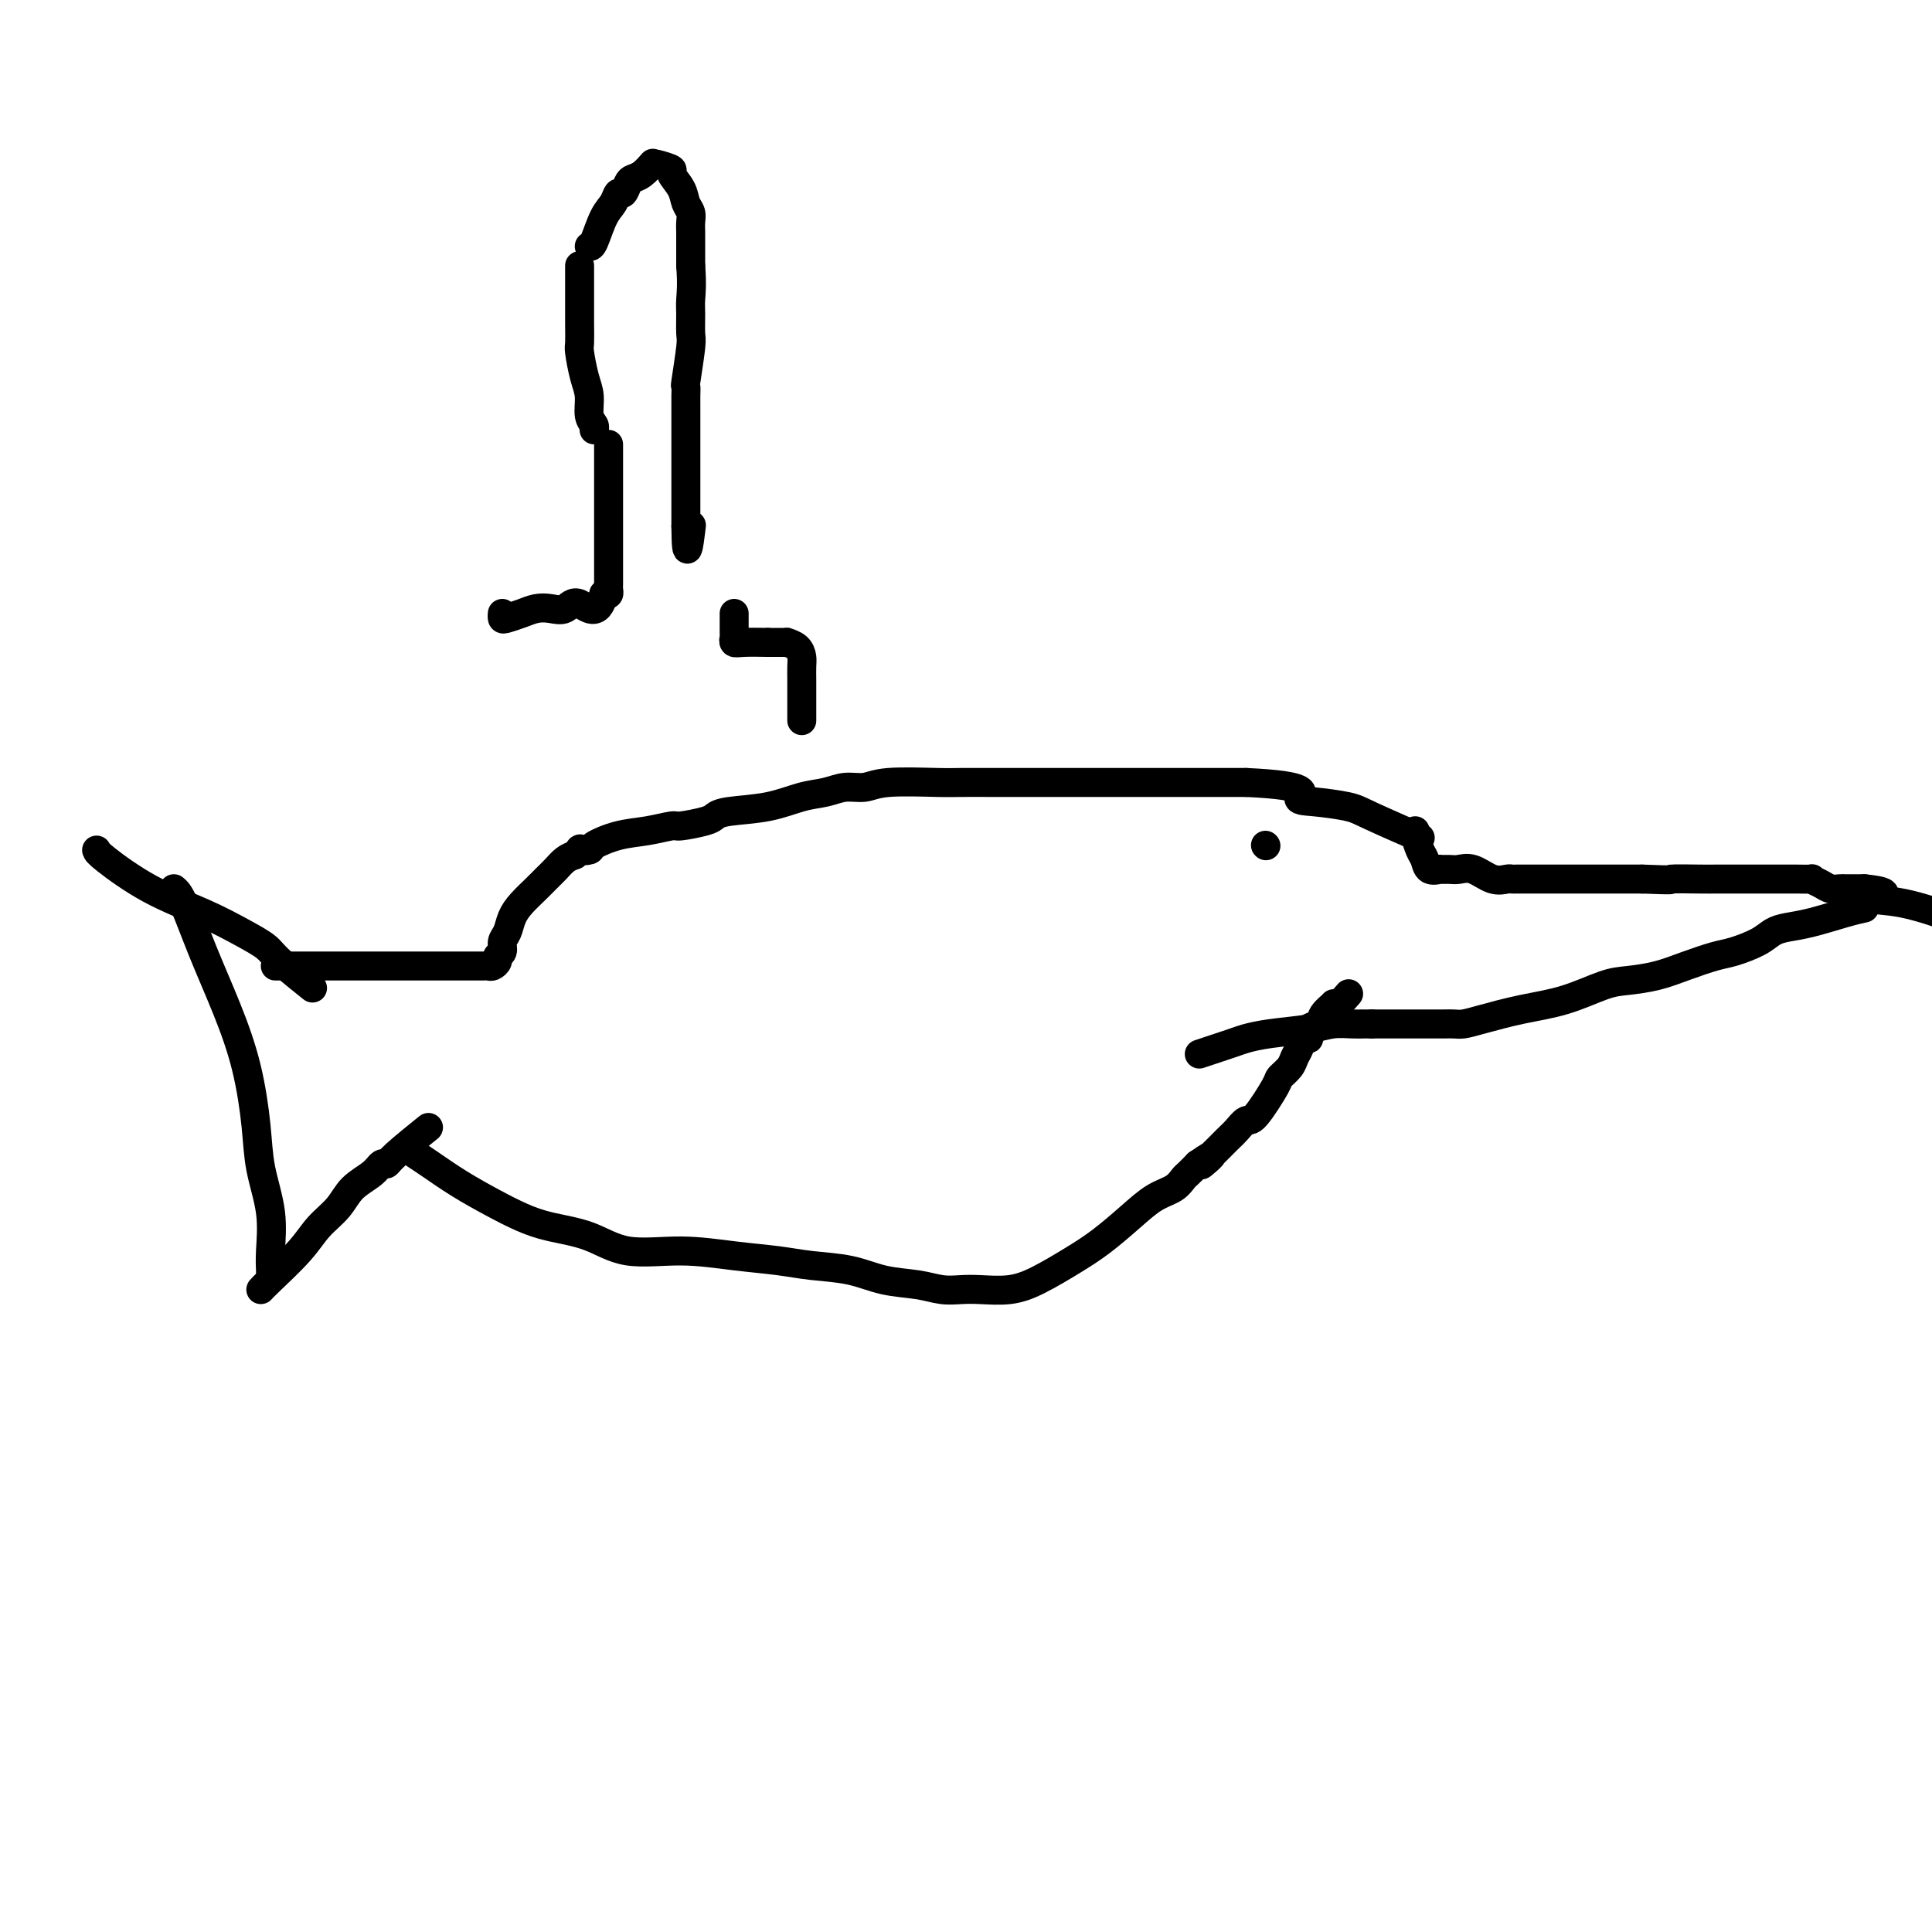 <svg viewBox='0 0 400 400' version='1.1' xmlns='http://www.w3.org/2000/svg' xmlns:xlink='http://www.w3.org/1999/xlink'><g fill='none' stroke='#000000' stroke-width='6' stroke-linecap='round' stroke-linejoin='round'><path d='M36,184c0.516,0.424 1.031,0.848 2,3c0.969,2.152 2.391,6.032 4,10c1.609,3.968 3.405,8.025 5,12c1.595,3.975 2.988,7.869 4,12c1.012,4.131 1.644,8.501 2,12c0.356,3.499 0.435,6.129 1,9c0.565,2.871 1.615,5.985 2,9c0.385,3.015 0.103,5.932 0,8c-0.103,2.068 -0.028,3.288 0,4c0.028,0.712 0.008,0.918 0,1c-0.008,0.082 -0.004,0.041 0,0'/><path d='M54,267c0.259,-0.292 0.518,-0.585 2,-2c1.482,-1.415 4.186,-3.954 6,-6c1.814,-2.046 2.738,-3.600 4,-5c1.262,-1.400 2.863,-2.648 4,-4c1.137,-1.352 1.809,-2.810 3,-4c1.191,-1.190 2.902,-2.113 4,-3c1.098,-0.887 1.584,-1.738 2,-2c0.416,-0.262 0.761,0.064 1,0c0.239,-0.064 0.372,-0.517 2,-2c1.628,-1.483 4.751,-3.995 6,-5c1.249,-1.005 0.625,-0.502 0,0'/><path d='M20,176c0.105,0.291 0.210,0.581 2,2c1.790,1.419 5.266,3.966 9,6c3.734,2.034 7.727,3.555 11,5c3.273,1.445 5.827,2.815 8,4c2.173,1.185 3.964,2.183 5,3c1.036,0.817 1.317,1.451 3,3c1.683,1.549 4.766,4.014 6,5c1.234,0.986 0.617,0.493 0,0'/><path d='M57,200c2.838,0.000 5.676,0.000 8,0c2.324,-0.000 4.134,-0.000 7,0c2.866,0.000 6.788,0.000 9,0c2.212,-0.000 2.715,-0.000 4,0c1.285,0.000 3.352,0.000 5,0c1.648,-0.000 2.875,-0.000 4,0c1.125,0.000 2.146,0.001 3,0c0.854,-0.001 1.539,-0.003 2,0c0.461,0.003 0.697,0.012 1,0c0.303,-0.012 0.674,-0.044 1,0c0.326,0.044 0.608,0.163 1,0c0.392,-0.163 0.893,-0.609 1,-1c0.107,-0.391 -0.179,-0.727 0,-1c0.179,-0.273 0.823,-0.485 1,-1c0.177,-0.515 -0.115,-1.335 0,-2c0.115,-0.665 0.635,-1.175 1,-2c0.365,-0.825 0.573,-1.964 1,-3c0.427,-1.036 1.073,-1.969 2,-3c0.927,-1.031 2.135,-2.160 3,-3c0.865,-0.840 1.386,-1.390 2,-2c0.614,-0.610 1.319,-1.280 2,-2c0.681,-0.720 1.337,-1.492 2,-2c0.663,-0.508 1.331,-0.754 2,-1'/><path d='M119,177c1.807,-1.782 0.824,-1.237 1,-1c0.176,0.237 1.512,0.165 2,0c0.488,-0.165 0.130,-0.422 1,-1c0.870,-0.578 2.968,-1.479 5,-2c2.032,-0.521 3.997,-0.664 6,-1c2.003,-0.336 4.044,-0.864 5,-1c0.956,-0.136 0.827,0.119 2,0c1.173,-0.119 3.650,-0.613 5,-1c1.350,-0.387 1.575,-0.667 2,-1c0.425,-0.333 1.050,-0.720 3,-1c1.950,-0.280 5.225,-0.452 8,-1c2.775,-0.548 5.051,-1.471 7,-2c1.949,-0.529 3.572,-0.664 5,-1c1.428,-0.336 2.662,-0.875 4,-1c1.338,-0.125 2.780,0.163 4,0c1.220,-0.163 2.218,-0.776 5,-1c2.782,-0.224 7.349,-0.060 10,0c2.651,0.060 3.387,0.016 5,0c1.613,-0.016 4.103,-0.004 6,0c1.897,0.004 3.201,0.001 5,0c1.799,-0.001 4.094,-0.000 6,0c1.906,0.000 3.424,0.000 5,0c1.576,-0.000 3.209,-0.000 5,0c1.791,0.000 3.738,0.000 5,0c1.262,-0.000 1.837,-0.000 3,0c1.163,0.000 2.914,0.000 4,0c1.086,-0.000 1.508,-0.000 3,0c1.492,0.000 4.056,0.000 6,0c1.944,-0.000 3.270,-0.000 5,0c1.730,0.000 3.865,0.000 6,0'/><path d='M258,162c13.860,0.631 11.509,2.208 11,3c-0.509,0.792 0.825,0.798 3,1c2.175,0.202 5.191,0.601 7,1c1.809,0.399 2.410,0.800 5,2c2.590,1.200 7.169,3.200 9,4c1.831,0.800 0.916,0.400 0,0'/><path d='M86,239c0.761,0.493 1.523,0.986 3,2c1.477,1.014 3.670,2.549 6,4c2.330,1.451 4.796,2.817 7,4c2.204,1.183 4.146,2.183 6,3c1.854,0.817 3.619,1.451 6,2c2.381,0.549 5.377,1.011 8,2c2.623,0.989 4.873,2.503 8,3c3.127,0.497 7.132,-0.022 11,0c3.868,0.022 7.599,0.587 11,1c3.401,0.413 6.471,0.674 9,1c2.529,0.326 4.518,0.718 7,1c2.482,0.282 5.458,0.454 8,1c2.542,0.546 4.649,1.467 7,2c2.351,0.533 4.946,0.680 7,1c2.054,0.320 3.569,0.814 5,1c1.431,0.186 2.780,0.066 4,0c1.220,-0.066 2.313,-0.077 4,0c1.687,0.077 3.969,0.244 6,0c2.031,-0.244 3.810,-0.898 6,-2c2.190,-1.102 4.793,-2.651 7,-4c2.207,-1.349 4.020,-2.498 6,-4c1.980,-1.502 4.126,-3.357 6,-5c1.874,-1.643 3.474,-3.073 5,-4c1.526,-0.927 2.976,-1.352 4,-2c1.024,-0.648 1.622,-1.521 2,-2c0.378,-0.479 0.537,-0.566 1,-1c0.463,-0.434 1.232,-1.217 2,-2'/><path d='M248,241c5.252,-3.634 1.883,-0.719 1,0c-0.883,0.719 0.720,-0.758 2,-2c1.280,-1.242 2.238,-2.249 3,-3c0.762,-0.751 1.327,-1.247 2,-2c0.673,-0.753 1.455,-1.763 2,-2c0.545,-0.237 0.853,0.298 2,-1c1.147,-1.298 3.134,-4.430 4,-6c0.866,-1.570 0.613,-1.577 1,-2c0.387,-0.423 1.414,-1.260 2,-2c0.586,-0.740 0.729,-1.382 1,-2c0.271,-0.618 0.668,-1.211 1,-2c0.332,-0.789 0.598,-1.772 1,-2c0.402,-0.228 0.938,0.299 1,0c0.062,-0.299 -0.352,-1.426 0,-2c0.352,-0.574 1.469,-0.597 2,-1c0.531,-0.403 0.475,-1.187 1,-2c0.525,-0.813 1.630,-1.654 2,-2c0.370,-0.346 0.007,-0.196 0,0c-0.007,0.196 0.344,0.437 1,0c0.656,-0.437 1.616,-1.554 2,-2c0.384,-0.446 0.192,-0.223 0,0'/><path d='M293,172c-0.086,0.127 -0.173,0.255 0,1c0.173,0.745 0.605,2.109 1,3c0.395,0.891 0.753,1.310 1,2c0.247,0.690 0.383,1.649 1,2c0.617,0.351 1.714,0.092 2,0c0.286,-0.092 -0.241,-0.017 0,0c0.241,0.017 1.248,-0.024 2,0c0.752,0.024 1.248,0.111 2,0c0.752,-0.111 1.760,-0.422 3,0c1.240,0.422 2.714,1.577 4,2c1.286,0.423 2.386,0.113 3,0c0.614,-0.113 0.742,-0.030 1,0c0.258,0.030 0.646,0.008 1,0c0.354,-0.008 0.676,-0.002 1,0c0.324,0.002 0.652,0.001 1,0c0.348,-0.001 0.716,-0.000 1,0c0.284,0.000 0.486,0.000 1,0c0.514,-0.000 1.342,-0.000 2,0c0.658,0.000 1.145,0.000 2,0c0.855,-0.000 2.076,-0.000 4,0c1.924,0.000 4.550,0.000 7,0c2.450,-0.000 4.725,-0.000 7,0'/><path d='M340,182c7.840,0.309 5.440,0.083 6,0c0.560,-0.083 4.079,-0.022 6,0c1.921,0.022 2.243,0.006 3,0c0.757,-0.006 1.950,-0.002 3,0c1.050,0.002 1.956,0.000 3,0c1.044,-0.000 2.227,-0.000 3,0c0.773,0.000 1.138,0.000 2,0c0.862,-0.000 2.222,0.000 3,0c0.778,-0.000 0.976,-0.000 1,0c0.024,0.000 -0.125,0.000 0,0c0.125,-0.000 0.526,-0.001 1,0c0.474,0.001 1.023,0.003 1,0c-0.023,-0.003 -0.617,-0.011 0,0c0.617,0.011 2.445,0.041 3,0c0.555,-0.041 -0.164,-0.155 0,0c0.164,0.155 1.210,0.577 2,1c0.790,0.423 1.325,0.845 2,1c0.675,0.155 1.490,0.041 2,0c0.510,-0.041 0.714,-0.011 1,0c0.286,0.011 0.654,0.003 1,0c0.346,-0.003 0.670,-0.001 1,0c0.330,0.001 0.666,0.000 1,0c0.334,-0.000 0.667,-0.000 1,0'/><path d='M386,184c7.365,0.750 2.778,1.624 2,2c-0.778,0.376 2.252,0.255 6,1c3.748,0.745 8.214,2.356 10,3c1.786,0.644 0.893,0.322 0,0'/><path d='M386,188c-1.029,0.222 -2.058,0.443 -4,1c-1.942,0.557 -4.795,1.448 -7,2c-2.205,0.552 -3.760,0.763 -5,1c-1.240,0.237 -2.164,0.500 -3,1c-0.836,0.500 -1.583,1.237 -3,2c-1.417,0.763 -3.506,1.553 -5,2c-1.494,0.447 -2.395,0.552 -4,1c-1.605,0.448 -3.913,1.240 -6,2c-2.087,0.760 -3.951,1.488 -6,2c-2.049,0.512 -4.281,0.809 -6,1c-1.719,0.191 -2.926,0.275 -5,1c-2.074,0.725 -5.017,2.089 -8,3c-2.983,0.911 -6.007,1.368 -9,2c-2.993,0.632 -5.956,1.437 -8,2c-2.044,0.563 -3.169,0.883 -4,1c-0.831,0.117 -1.367,0.031 -2,0c-0.633,-0.031 -1.363,-0.008 -2,0c-0.637,0.008 -1.181,0.002 -2,0c-0.819,-0.002 -1.913,-0.001 -3,0c-1.087,0.001 -2.168,0.000 -3,0c-0.832,-0.000 -1.416,-0.000 -2,0c-0.584,0.000 -1.167,0.000 -2,0c-0.833,-0.000 -1.917,-0.000 -3,0'/><path d='M284,212c-3.322,-0.003 -2.127,-0.012 -2,0c0.127,0.012 -0.813,0.045 -2,0c-1.187,-0.045 -2.621,-0.168 -4,0c-1.379,0.168 -2.703,0.627 -5,1c-2.297,0.373 -5.566,0.661 -8,1c-2.434,0.339 -4.034,0.730 -5,1c-0.966,0.270 -1.299,0.419 -3,1c-1.701,0.581 -4.772,1.595 -6,2c-1.228,0.405 -0.614,0.203 0,0'/><path d='M262,175c0.000,0.000 0.100,0.100 0.1,0.1'/><path d='M122,51c0.250,0.070 0.501,0.140 1,-1c0.499,-1.140 1.247,-3.489 2,-5c0.753,-1.511 1.510,-2.184 2,-3c0.490,-0.816 0.711,-1.776 1,-2c0.289,-0.224 0.645,0.286 1,0c0.355,-0.286 0.708,-1.369 1,-2c0.292,-0.631 0.523,-0.810 1,-1c0.477,-0.190 1.200,-0.392 2,-1c0.800,-0.608 1.676,-1.624 2,-2c0.324,-0.376 0.095,-0.113 0,0c-0.095,0.113 -0.057,0.078 0,0c0.057,-0.078 0.134,-0.197 1,0c0.866,0.197 2.523,0.710 3,1c0.477,0.290 -0.226,0.357 0,1c0.226,0.643 1.381,1.863 2,3c0.619,1.137 0.702,2.192 1,3c0.298,0.808 0.812,1.371 1,2c0.188,0.629 0.050,1.326 0,2c-0.050,0.674 -0.014,1.325 0,2c0.014,0.675 0.004,1.374 0,2c-0.004,0.626 -0.001,1.179 0,2c0.001,0.821 0.001,1.911 0,3'/><path d='M143,55c0.308,3.939 0.079,5.785 0,7c-0.079,1.215 -0.007,1.798 0,3c0.007,1.202 -0.051,3.022 0,4c0.051,0.978 0.210,1.112 0,3c-0.210,1.888 -0.788,5.528 -1,7c-0.212,1.472 -0.057,0.775 0,1c0.057,0.225 0.015,1.371 0,2c-0.015,0.629 -0.004,0.742 0,1c0.004,0.258 0.001,0.661 0,1c-0.001,0.339 -0.000,0.612 0,1c0.000,0.388 0.000,0.890 0,1c-0.000,0.110 -0.000,-0.171 0,0c0.000,0.171 0.000,0.793 0,2c-0.000,1.207 -0.000,2.999 0,4c0.000,1.001 0.000,1.212 0,2c-0.000,0.788 -0.000,2.152 0,3c0.000,0.848 0.000,1.179 0,2c-0.000,0.821 -0.000,2.132 0,3c0.000,0.868 0.000,1.294 0,2c-0.000,0.706 -0.000,1.691 0,2c0.000,0.309 0.000,-0.058 0,0c-0.000,0.058 -0.000,0.541 0,1c0.000,0.459 0.000,0.893 0,1c-0.000,0.107 -0.000,-0.112 0,0c0.000,0.112 0.000,0.556 0,1'/><path d='M142,109c0.067,8.622 0.733,3.178 1,1c0.267,-2.178 0.133,-1.089 0,0'/><path d='M120,55c-0.000,0.400 -0.001,0.800 0,2c0.001,1.200 0.003,3.199 0,5c-0.003,1.801 -0.011,3.404 0,5c0.011,1.596 0.040,3.183 0,4c-0.040,0.817 -0.151,0.863 0,2c0.151,1.137 0.562,3.366 1,5c0.438,1.634 0.902,2.673 1,4c0.098,1.327 -0.170,2.943 0,4c0.170,1.057 0.776,1.554 1,2c0.224,0.446 0.064,0.842 0,1c-0.064,0.158 -0.032,0.079 0,0'/><path d='M126,92c0.000,0.064 0.000,0.128 0,1c-0.000,0.872 -0.000,2.551 0,4c0.000,1.449 0.000,2.667 0,4c-0.000,1.333 -0.000,2.782 0,4c0.000,1.218 0.000,2.206 0,3c-0.000,0.794 -0.000,1.392 0,2c0.000,0.608 0.000,1.224 0,2c-0.000,0.776 -0.000,1.713 0,2c0.000,0.287 0.000,-0.074 0,0c-0.000,0.074 -0.000,0.583 0,1c0.000,0.417 0.000,0.742 0,1c-0.000,0.258 -0.000,0.450 0,1c0.000,0.550 0.001,1.457 0,2c-0.001,0.543 -0.003,0.720 0,1c0.003,0.280 0.011,0.663 0,1c-0.011,0.337 -0.041,0.629 0,1c0.041,0.371 0.155,0.820 0,1c-0.155,0.180 -0.577,0.090 -1,0'/><path d='M125,123c-1.143,5.189 -3.502,2.661 -5,2c-1.498,-0.661 -2.135,0.544 -3,1c-0.865,0.456 -1.959,0.162 -3,0c-1.041,-0.162 -2.030,-0.191 -3,0c-0.970,0.191 -1.920,0.601 -3,1c-1.080,0.399 -2.289,0.787 -3,1c-0.711,0.213 -0.922,0.250 -1,0c-0.078,-0.250 -0.022,-0.786 0,-1c0.022,-0.214 0.011,-0.107 0,0'/><path d='M152,127c0.002,0.105 0.004,0.210 0,1c-0.004,0.790 -0.015,2.264 0,3c0.015,0.736 0.056,0.733 0,1c-0.056,0.267 -0.207,0.803 0,1c0.207,0.197 0.774,0.056 2,0c1.226,-0.056 3.113,-0.028 5,0'/><path d='M159,133c1.385,-0.002 2.347,-0.009 3,0c0.653,0.009 0.998,0.032 1,0c0.002,-0.032 -0.339,-0.119 0,0c0.339,0.119 1.359,0.444 2,1c0.641,0.556 0.904,1.343 1,2c0.096,0.657 0.026,1.183 0,2c-0.026,0.817 -0.007,1.925 0,3c0.007,1.075 0.002,2.116 0,3c-0.002,0.884 -0.000,1.610 0,2c0.000,0.390 0.000,0.445 0,1c-0.000,0.555 -0.000,1.611 0,2c0.000,0.389 0.000,0.111 0,0c-0.000,-0.111 -0.000,-0.056 0,0'/></g>
</svg>